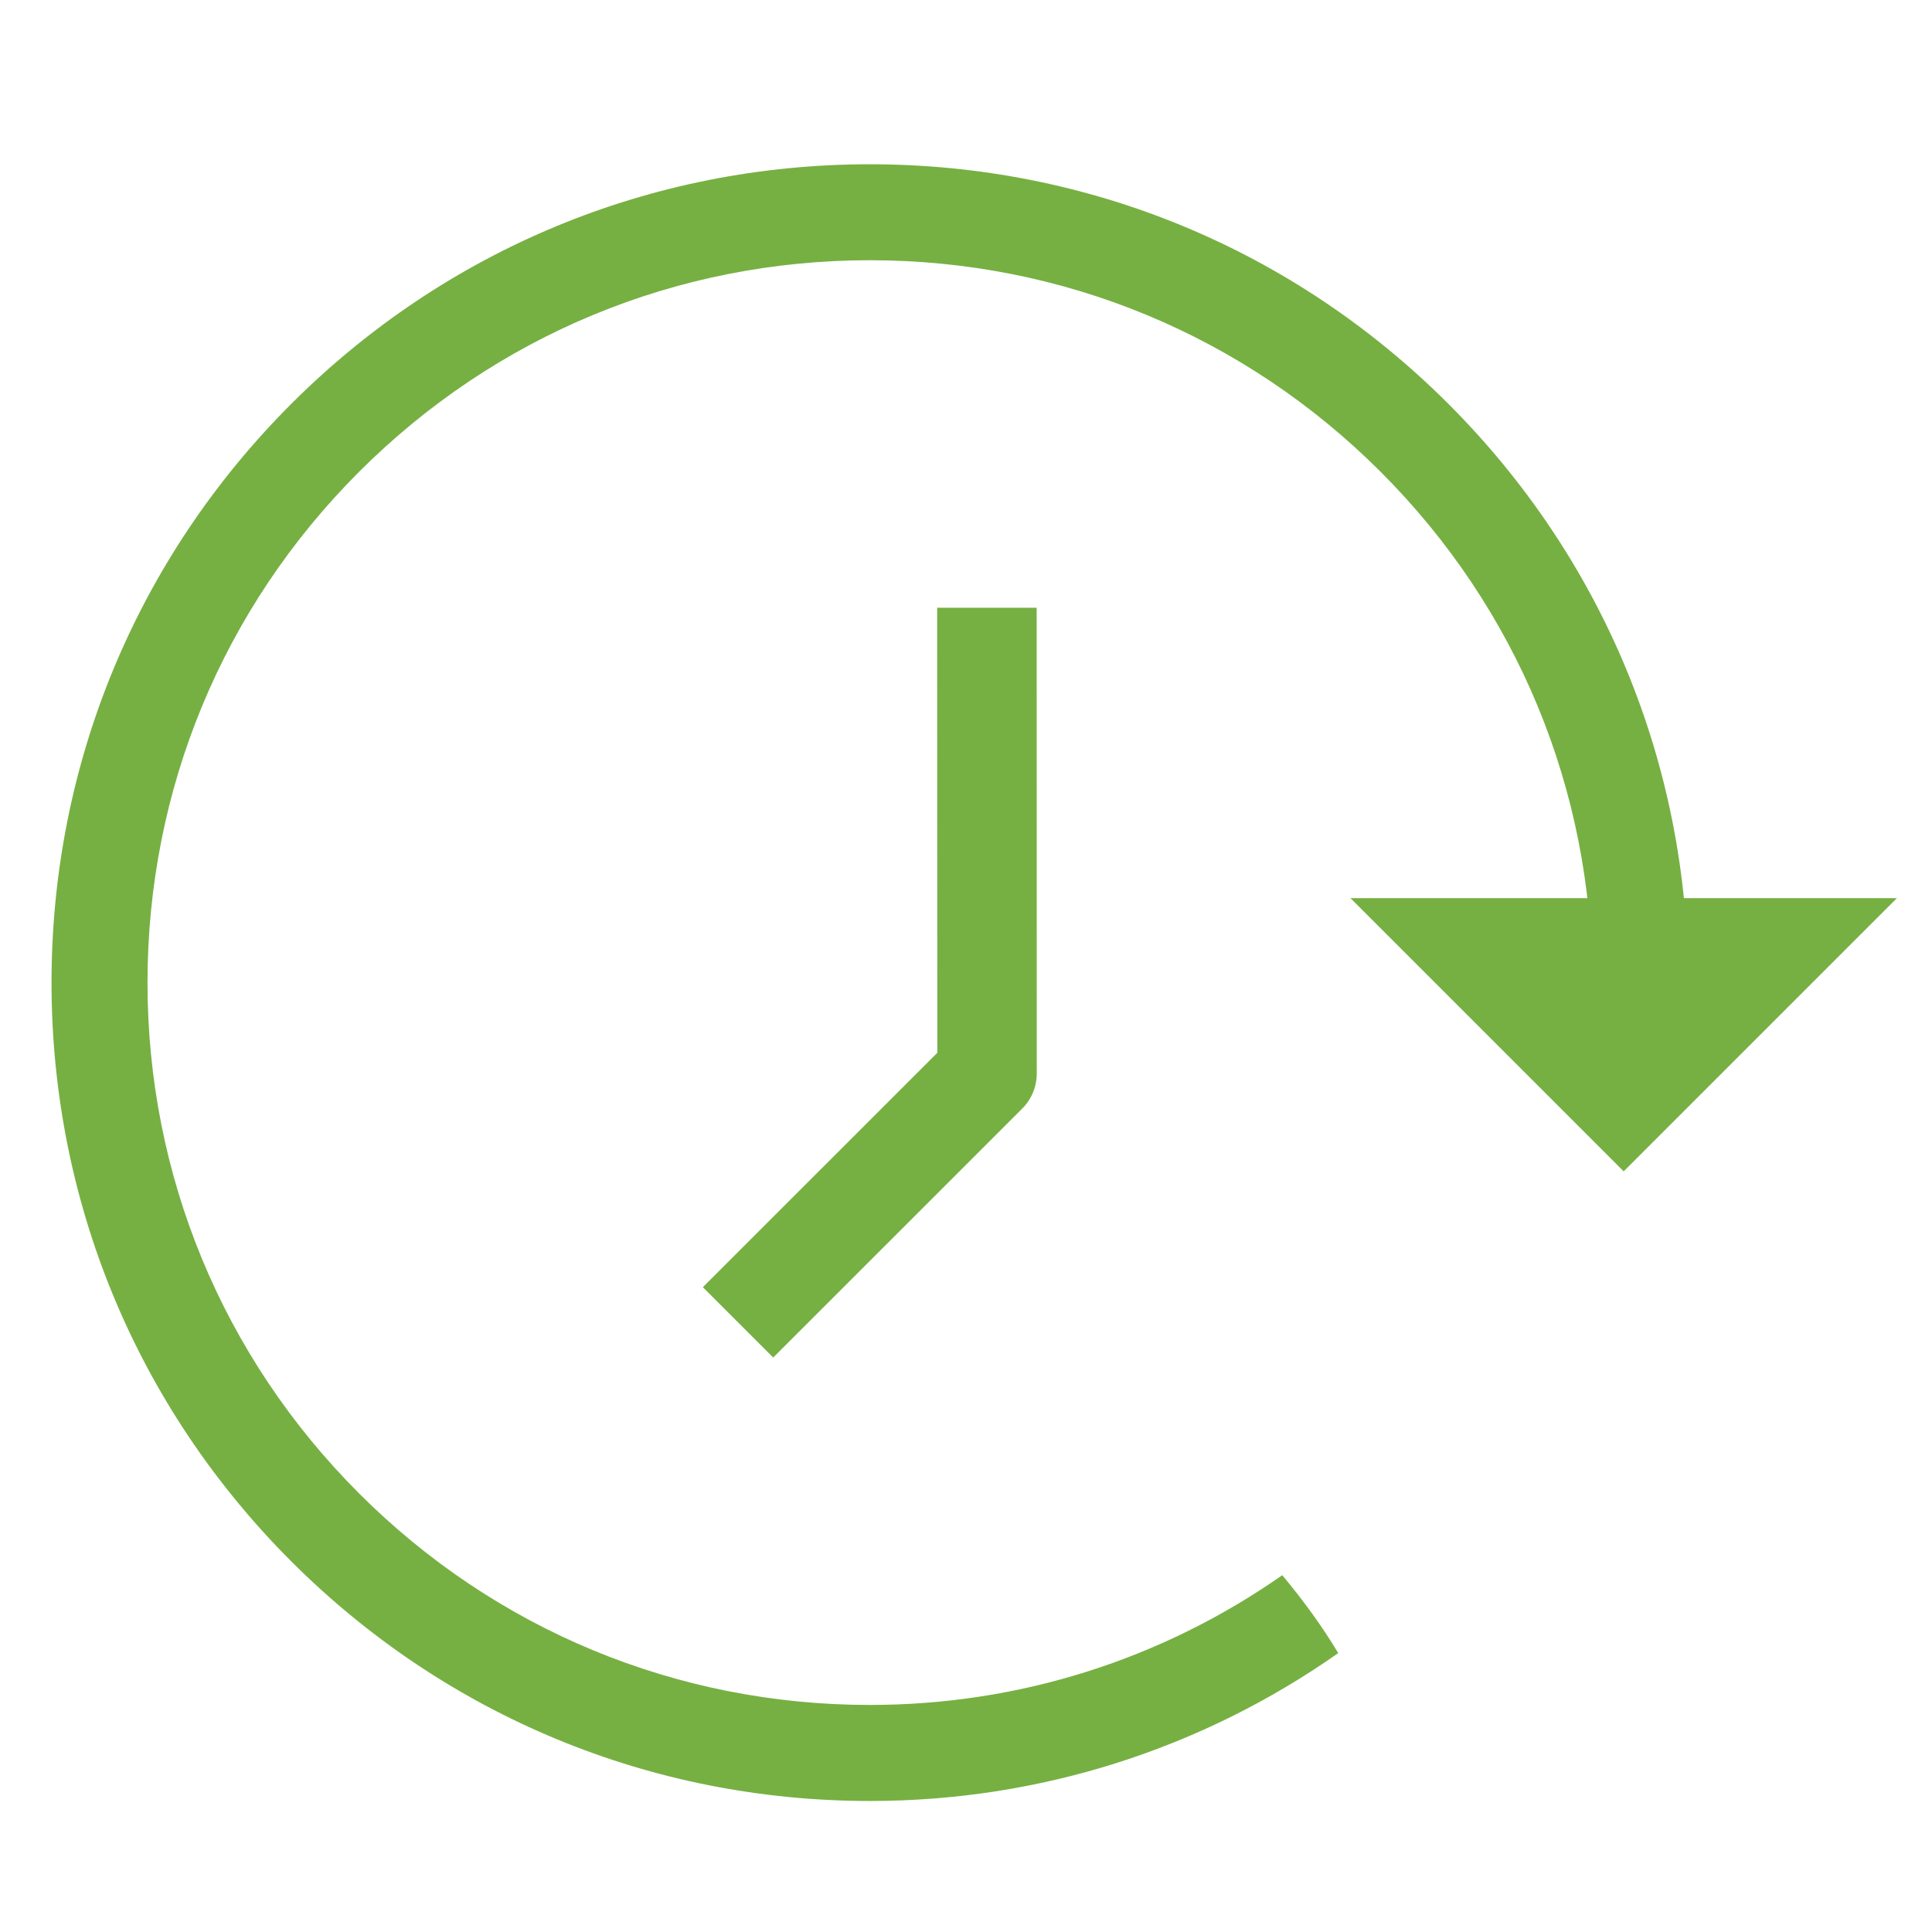 <?xml version="1.0" encoding="utf-8"?>
<!-- Generator: Adobe Illustrator 16.0.0, SVG Export Plug-In . SVG Version: 6.00 Build 0)  -->
<!DOCTYPE svg PUBLIC "-//W3C//DTD SVG 1.1//EN" "http://www.w3.org/Graphics/SVG/1.1/DTD/svg11.dtd">
<svg version="1.1" id="Layer_1" xmlns:x="http://ns.adobe.com/Extensibility/1.0/" xmlns:i="http://ns.adobe.com/AdobeIllustrator/10.0/" xmlns:graph="http://ns.adobe.com/Graphs/1.0/"
	 xmlns="http://www.w3.org/2000/svg" xmlns:xlink="http://www.w3.org/1999/xlink" x="0px" y="0px" width="75px" height="75px"
	 viewBox="0 0 75 75" enable-background="new 0 0 75 75" xml:space="preserve">
<g>
	<path fill="#76B042" d="M36.381,23.591l0.005,17.278l-9.101,9.099l2.731,2.731l9.667-9.665c0.363-0.361,0.564-0.853,0.564-1.364
		l-0.004-18.079H36.381z"/>
	<polyline fill="#76B042" points="60.527,34.865 52.424,34.865 63.031,45.473 73.639,34.865 64.814,34.865 	"/>
	<path fill="#76B042" d="M49.777,61.149c-4.666,3.263-10.197,5.037-16.009,5.037c-7.491,0-14.532-2.916-19.829-8.212
		c-5.297-5.298-8.213-12.339-8.213-19.83c0-7.49,2.916-14.532,8.213-19.828c5.296-5.296,12.338-8.214,19.829-8.214
		c7.49,0,14.531,2.917,19.828,8.214c5.297,5.296,8.215,12.337,8.215,19.828c0,0.398-0.043,0.787-0.059,1.181
		c1.313,0.218,2.576,0.685,3.656,1.402c0.07-0.856,0.127-1.714,0.127-2.583c0-8.485-3.305-16.462-9.305-22.462
		c-6-6-13.977-9.305-22.462-9.305c-8.486,0-16.464,3.305-22.465,9.305C5.304,21.683,2,29.66,2,38.145
		c0,8.486,3.304,16.463,9.303,22.463c6.001,6.001,13.979,9.306,22.465,9.306c6.603,0,12.886-2.023,18.183-5.741
		C51.314,63.113,50.58,62.111,49.777,61.149"/>
</g>
</svg>
